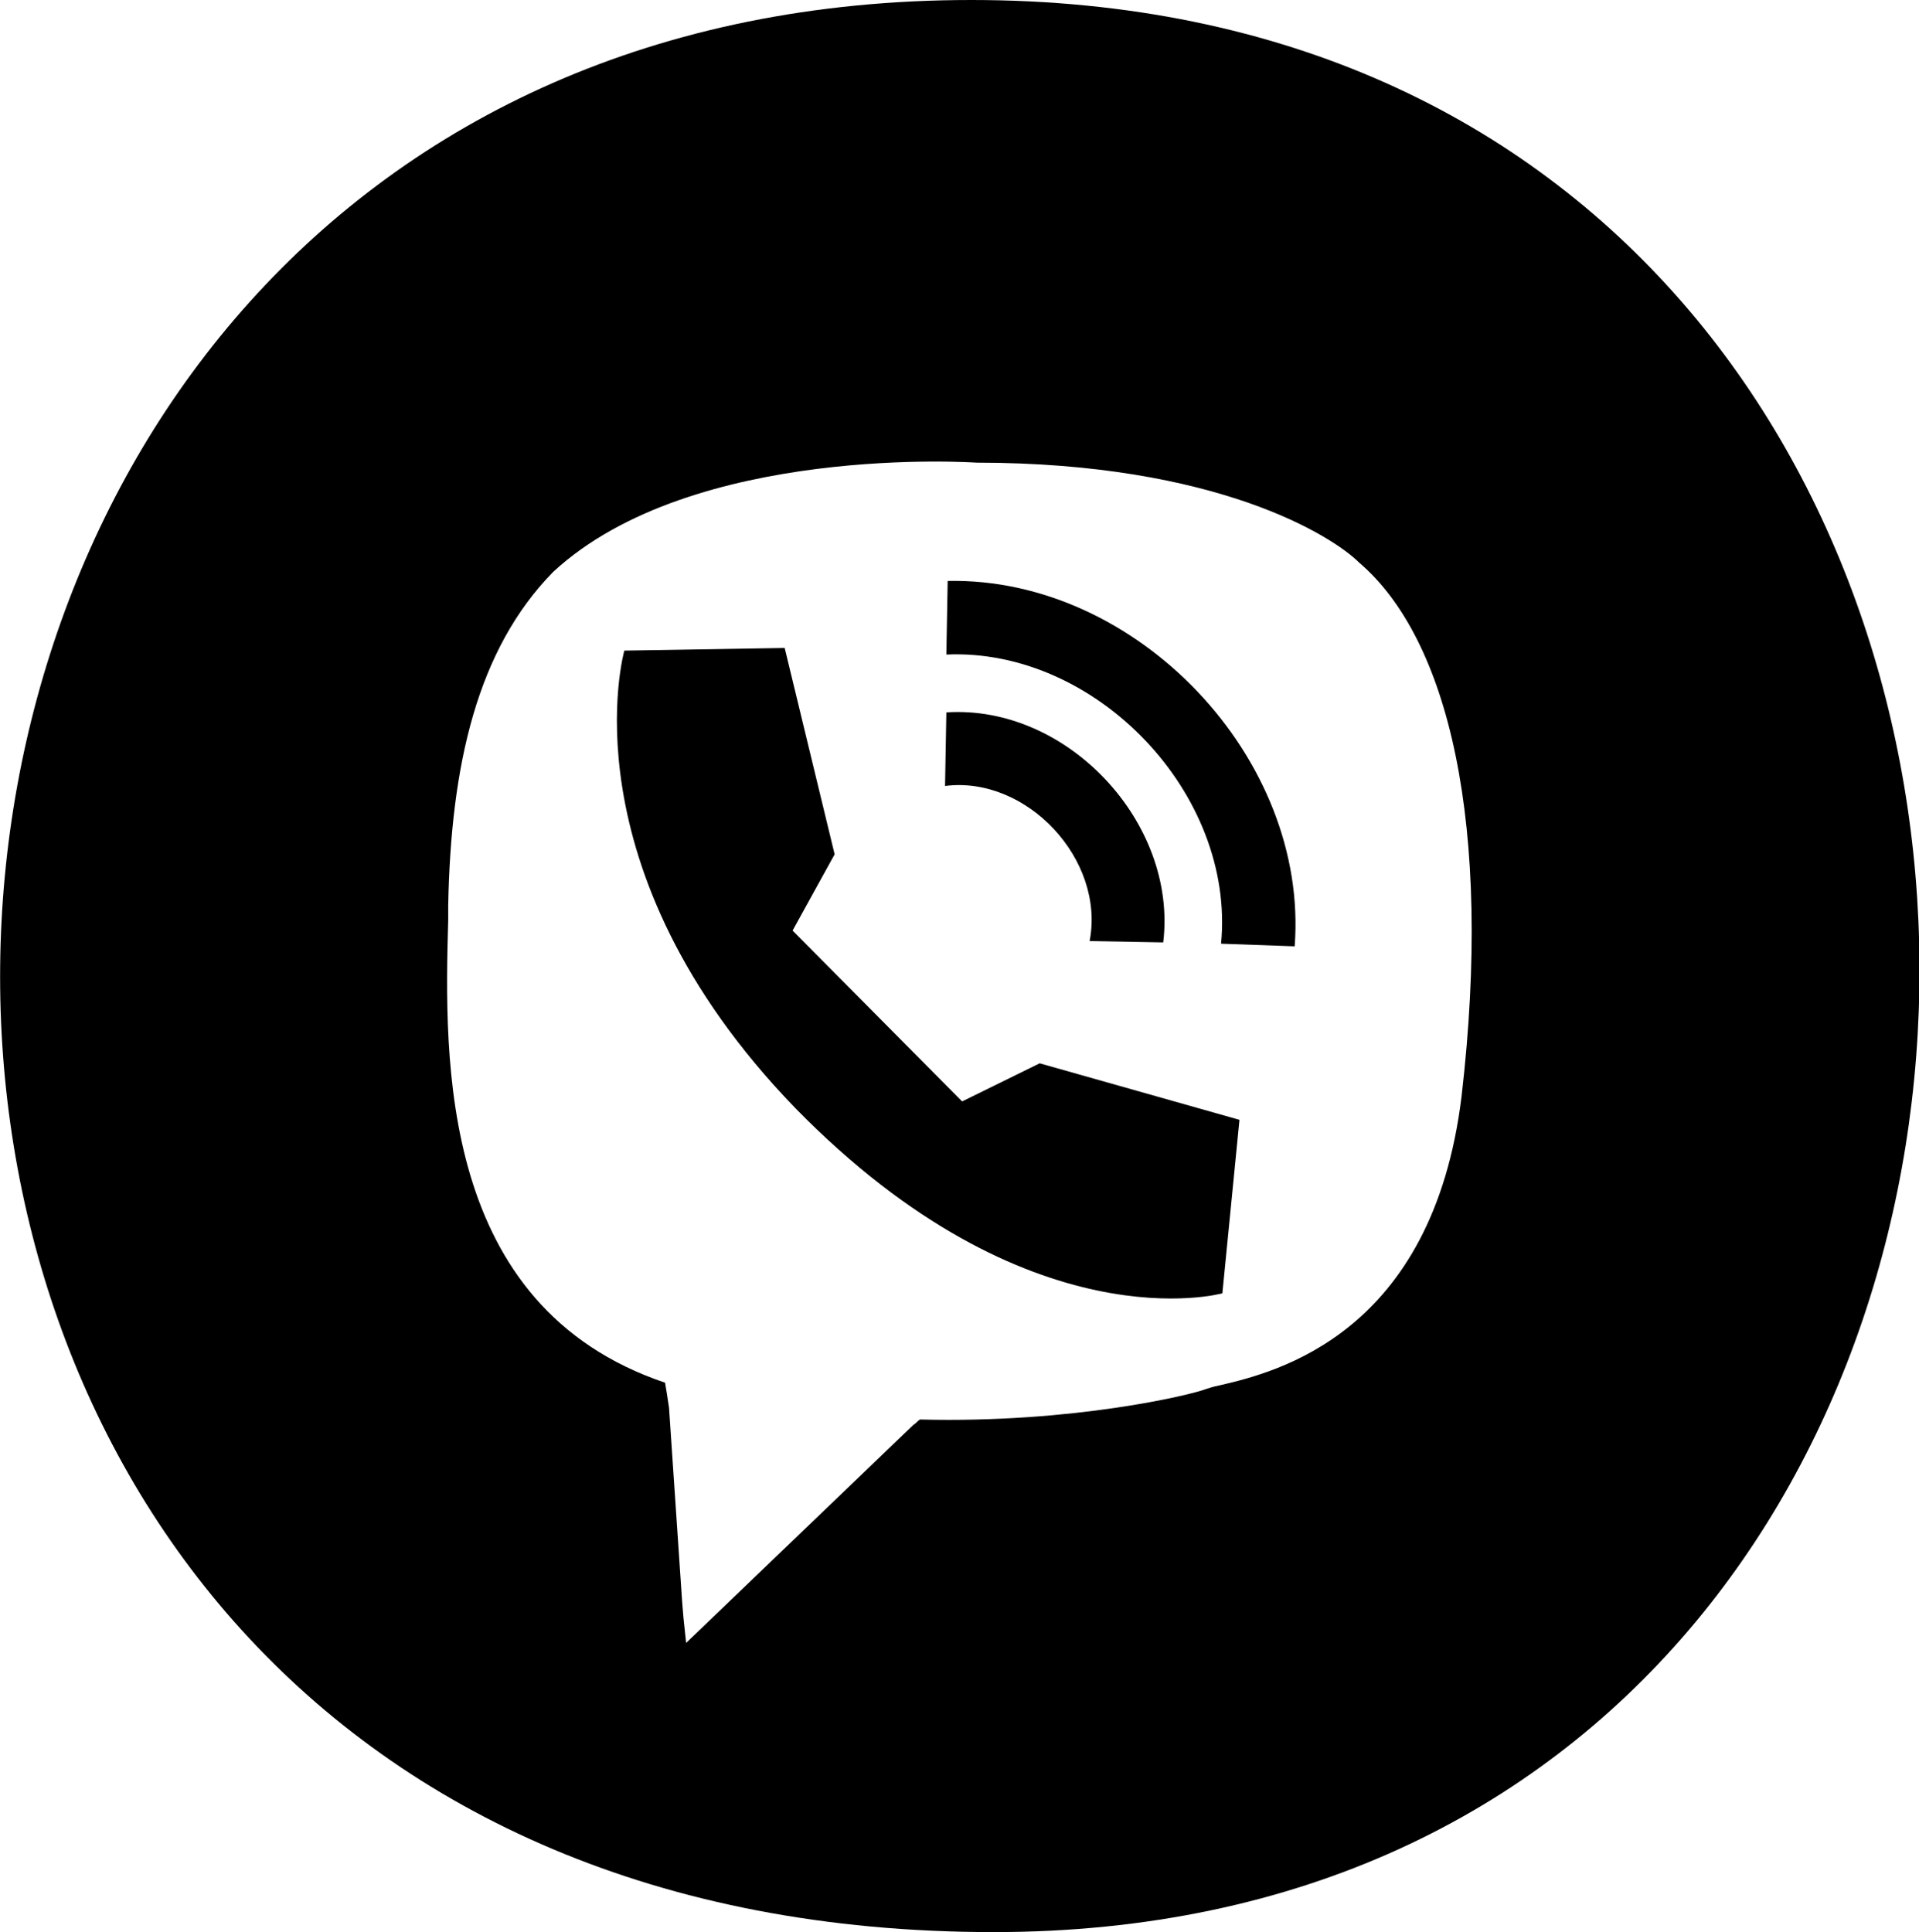<?xml version="1.0" encoding="UTF-8"?> <svg xmlns="http://www.w3.org/2000/svg" xmlns:xlink="http://www.w3.org/1999/xlink" version="1.1" id="Слой_1" x="0px" y="0px" viewBox="0 0 146 147" style="enable-background:new 0 0 146 147;" xml:space="preserve"> <style type="text/css"> .st0{fill-rule:evenodd;clip-rule:evenodd;} </style> <g> <path class="st0" d="M72.1,44.2L72,49.8c11.4-0.5,22,10.6,20.9,22l5.6,0.2C99.6,57.7,86.5,43.9,72.1,44.2z"></path> <path class="st0" d="M82.9,71.6l5.6,0.1c1.1-9.1-7.3-18.1-16.5-17.5l-0.1,5.6C78.1,59,84.1,65.4,82.9,71.6z"></path> <path class="st0" d="M73.2,83.8l-12.9-13l3.2-5.8l-3.8-15.7l-12.2,0.2c0,0-4.7,16.5,13,34.8C78.3,102.5,93,98.4,93,98.4l1.3-13.2 l-15.2-4.3L73.2,83.8z"></path> <path class="st0" d="M73.9,0c-96.5,0-101.1,147,1.7,147C169.5,147,170.1,0,73.9,0z M111.2,83.4c-2.2,18.1-14.1,21-18.4,22 c-0.5,0.1-0.8,0.2-1.1,0.3c-1,0.4-10,2.6-21.7,2.3c-0.2,0.1-0.3,0.3-0.5,0.4L52.2,125l-0.2-1.9l-0.1-1.2l-1-14.8 c-0.1-0.7-0.2-1.3-0.3-1.9c-17.2-5.8-16.8-24.5-16.5-35.2c0-0.4,0-0.7,0-1.1c0.2-10.7,2.2-19.5,8-25.4c10.6-9.8,32.2-8.3,32.2-8.3 c18.3,0,27.1,5.6,29.1,7.6C110.2,48.6,113.6,62.7,111.2,83.4z"></path> </g> </svg> 
